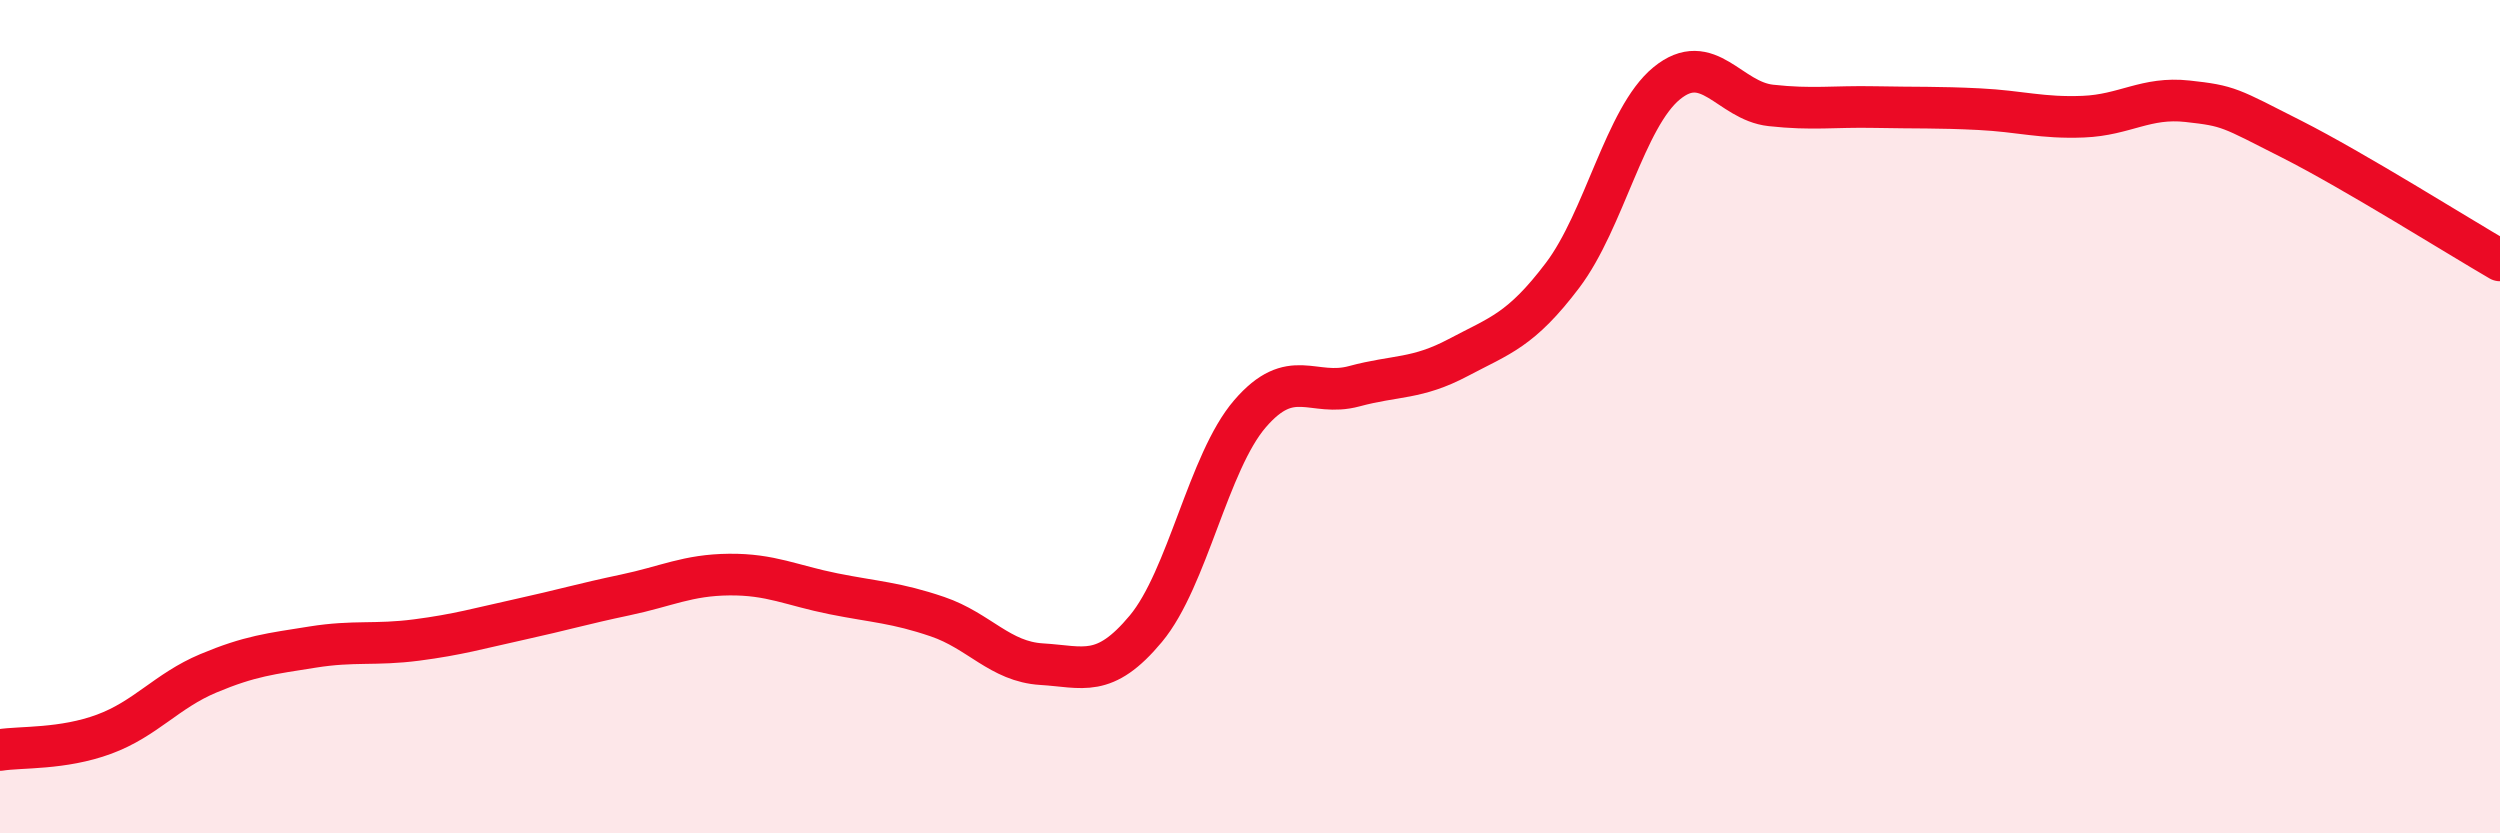 
    <svg width="60" height="20" viewBox="0 0 60 20" xmlns="http://www.w3.org/2000/svg">
      <path
        d="M 0,18 C 0.5,17.92 1.5,17.99 2.5,17.62 C 3.5,17.25 4,16.58 5,16.16 C 6,15.74 6.5,15.69 7.5,15.53 C 8.5,15.37 9,15.49 10,15.36 C 11,15.23 11.5,15.08 12.5,14.86 C 13.5,14.64 14,14.49 15,14.28 C 16,14.07 16.5,13.8 17.5,13.79 C 18.5,13.78 19,14.05 20,14.25 C 21,14.45 21.5,14.46 22.5,14.8 C 23.5,15.14 24,15.88 25,15.94 C 26,16 26.5,16.29 27.5,15.09 C 28.5,13.89 29,11.09 30,9.93 C 31,8.77 31.5,9.54 32.5,9.27 C 33.5,9 34,9.11 35,8.58 C 36,8.05 36.5,7.93 37.5,6.61 C 38.5,5.29 39,2.82 40,2 C 41,1.18 41.5,2.42 42.5,2.53 C 43.5,2.64 44,2.55 45,2.57 C 46,2.59 46.5,2.57 47.5,2.62 C 48.5,2.67 49,2.84 50,2.8 C 51,2.76 51.5,2.32 52.5,2.43 C 53.5,2.54 53.5,2.58 55,3.34 C 56.5,4.1 59,5.67 60,6.25L60 20L0 20Z"
        fill="#EB0A25"
        opacity="0.1"
        stroke-linecap="round"
        stroke-linejoin="round"
      />
      <path
        d="M 0,18 C 0.5,17.92 1.5,17.99 2.5,17.62 C 3.5,17.25 4,16.58 5,16.16 C 6,15.74 6.5,15.69 7.5,15.53 C 8.5,15.37 9,15.49 10,15.36 C 11,15.23 11.5,15.08 12.5,14.86 C 13.5,14.64 14,14.49 15,14.28 C 16,14.07 16.5,13.8 17.5,13.79 C 18.5,13.78 19,14.05 20,14.25 C 21,14.45 21.5,14.46 22.5,14.8 C 23.5,15.14 24,15.88 25,15.94 C 26,16 26.5,16.29 27.5,15.09 C 28.5,13.89 29,11.09 30,9.93 C 31,8.77 31.5,9.54 32.5,9.27 C 33.5,9 34,9.11 35,8.58 C 36,8.05 36.5,7.93 37.5,6.61 C 38.5,5.29 39,2.82 40,2 C 41,1.18 41.5,2.42 42.5,2.53 C 43.5,2.64 44,2.55 45,2.57 C 46,2.59 46.5,2.57 47.5,2.62 C 48.5,2.67 49,2.84 50,2.8 C 51,2.76 51.5,2.32 52.5,2.43 C 53.5,2.54 53.5,2.58 55,3.34 C 56.5,4.1 59,5.67 60,6.25"
        stroke="#EB0A25"
        stroke-width="1"
        fill="none"
        stroke-linecap="round"
        stroke-linejoin="round"
      />
    </svg>
  